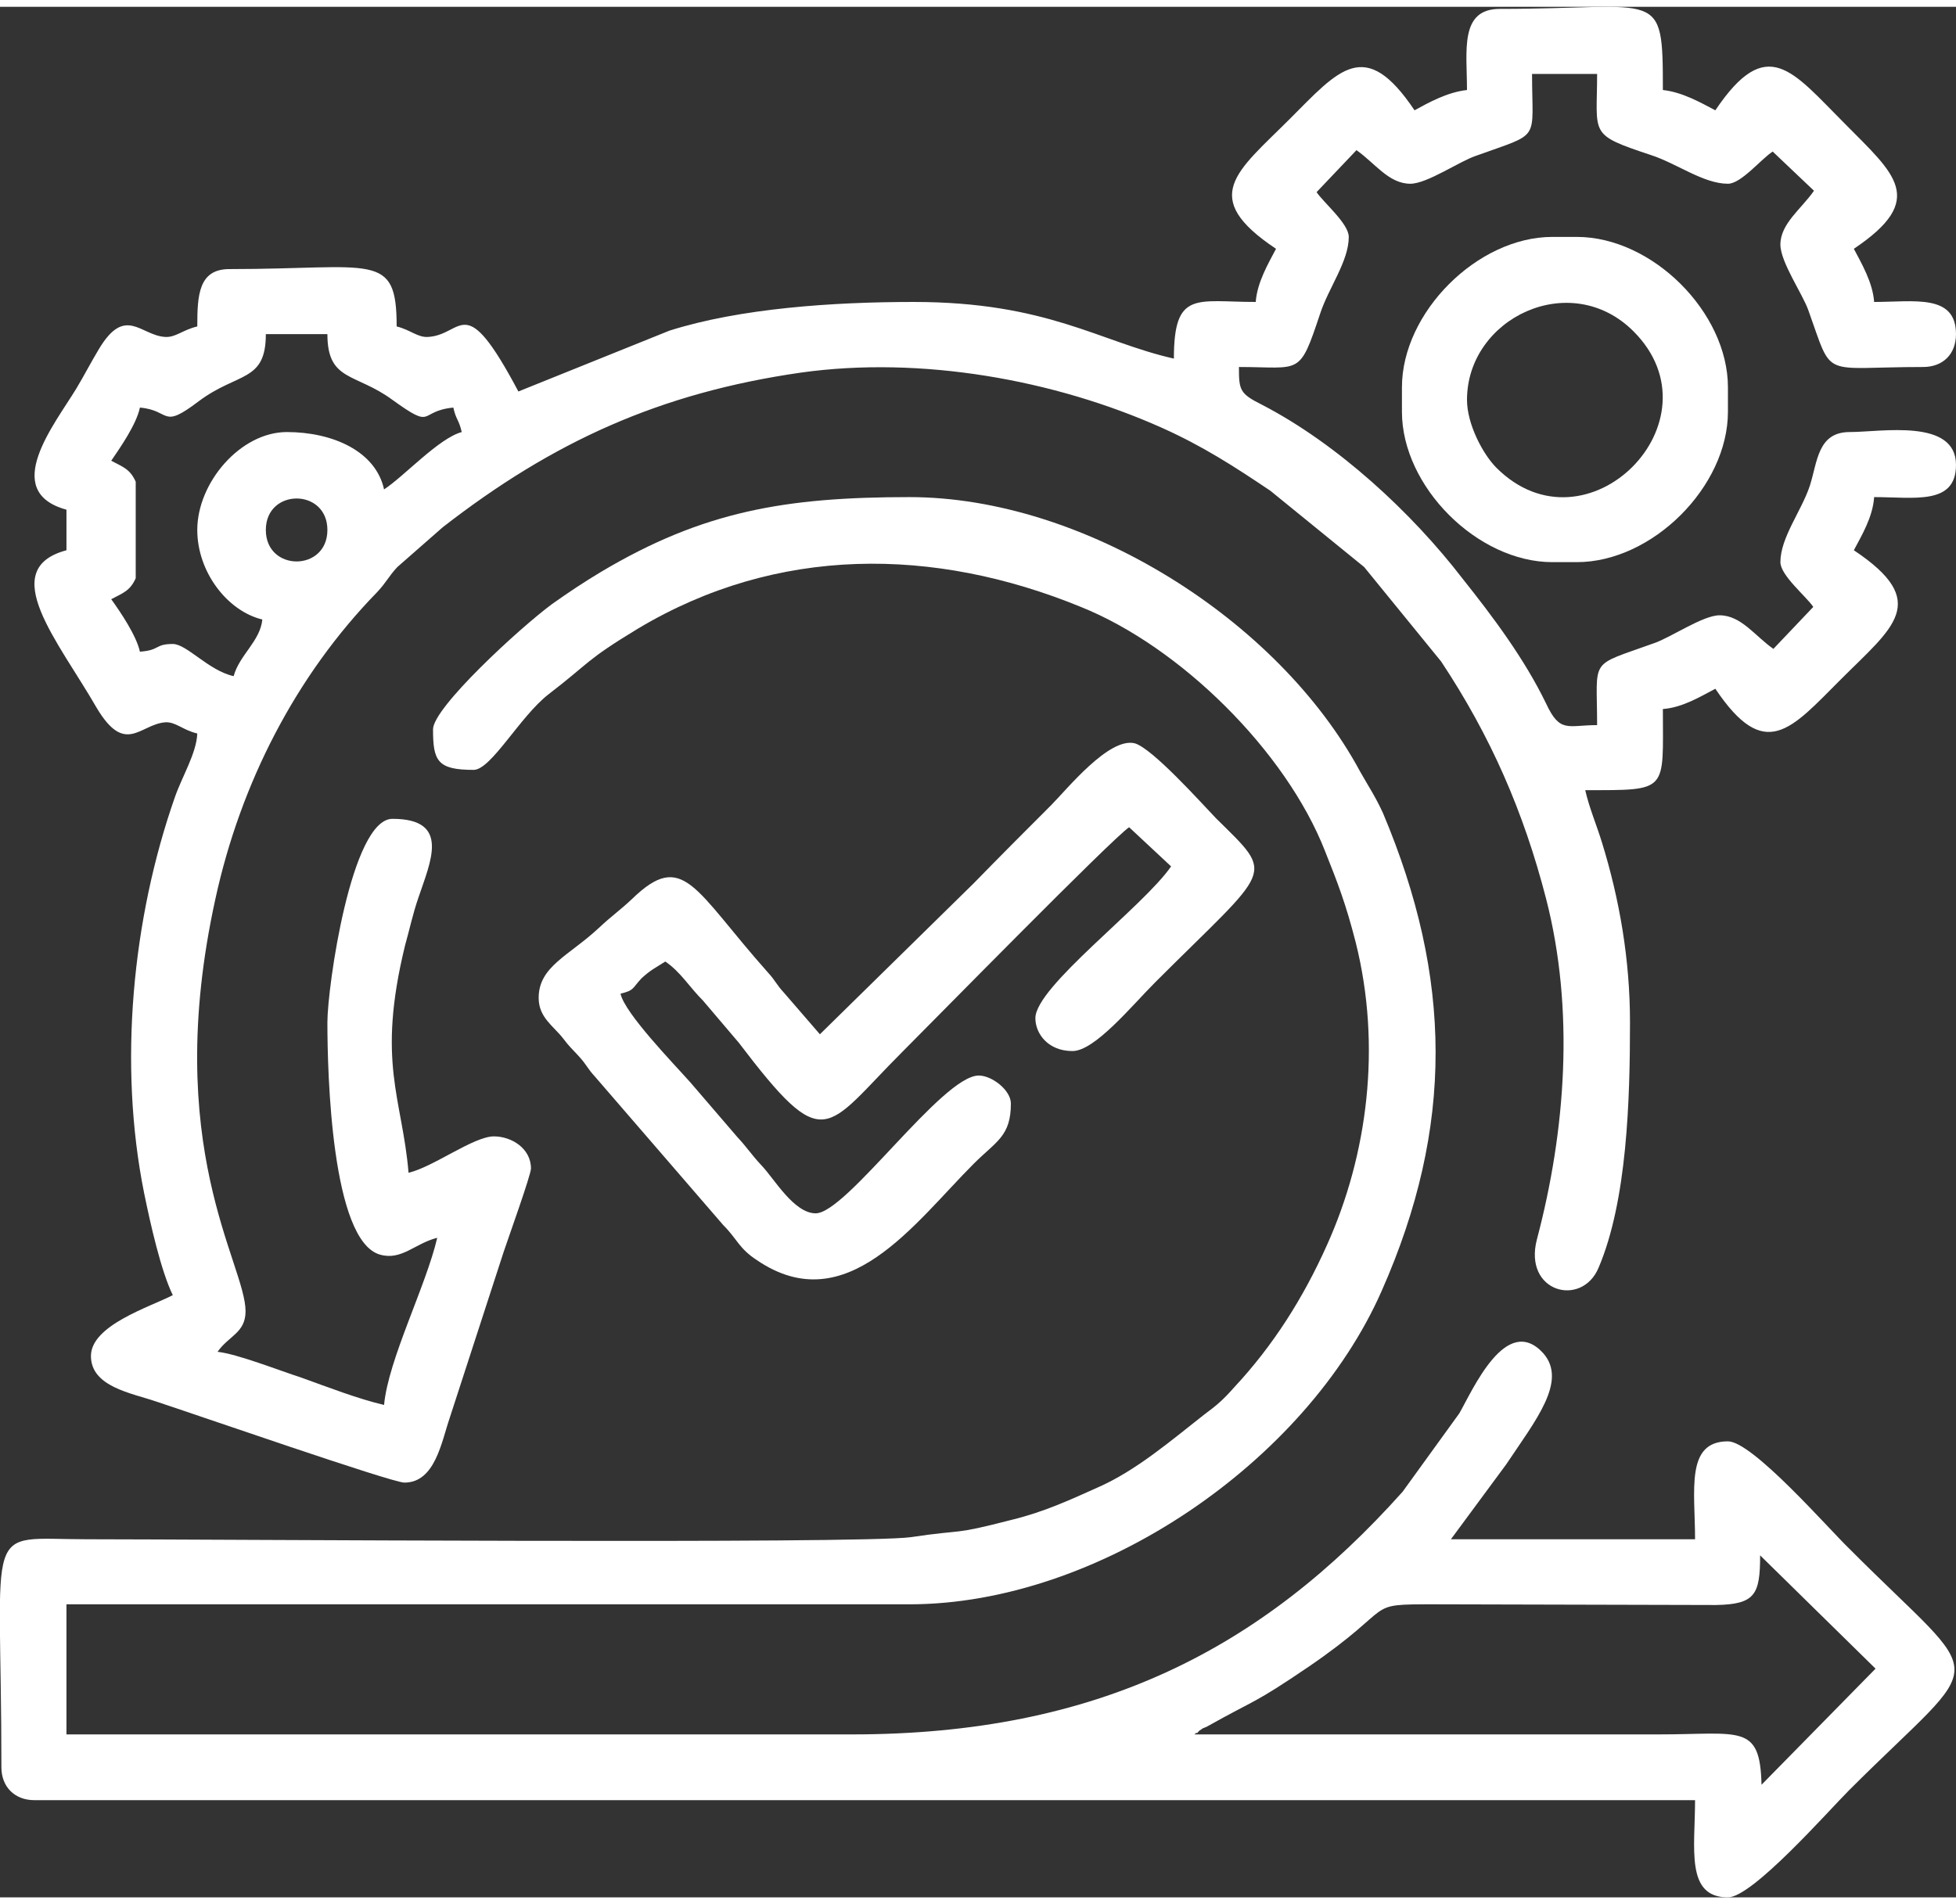 <?xml version="1.0" encoding="UTF-8"?>
<!DOCTYPE svg PUBLIC "-//W3C//DTD SVG 1.1//EN" "http://www.w3.org/Graphics/SVG/1.1/DTD/svg11.dtd">
<!-- Creator: CorelDRAW -->
<svg xmlns="http://www.w3.org/2000/svg" xml:space="preserve" width="38px" height="37px" version="1.1" style="shape-rendering:geometricPrecision; text-rendering:geometricPrecision; image-rendering:optimizeQuality; fill-rule:evenodd; clip-rule:evenodd"
viewBox="0 0 27.96 27.03"
 xmlns:xlink="http://www.w3.org/1999/xlink"
 xmlns:xodm="http://www.corel.com/coreldraw/odm/2003">
 <rect x="0" y="0" width="27.96" height="27.03" fill="#333333" stroke="none"/>
 <defs>
  <style type="text/css">
   <![CDATA[
    .fil0 {fill:white}
   ]]>
  </style>
 </defs>
 <g id="Layer_x0020_1">
  <g id="_2251504293408">
   <path class="fil0" d="M3.8 7.48c0,-0.6 0.88,-0.6 0.88,0 0,0.6 -0.88,0.6 -0.88,0zm-0.98 0c0,0.6 0.43,1.16 0.93,1.28 -0.03,0.31 -0.33,0.51 -0.41,0.81 -0.36,-0.08 -0.67,-0.46 -0.87,-0.46 -0.26,0 -0.18,0.09 -0.47,0.11 -0.05,-0.23 -0.28,-0.57 -0.41,-0.75 0.17,-0.09 0.27,-0.12 0.35,-0.3l0 -1.38c-0.08,-0.18 -0.18,-0.21 -0.35,-0.3 0.13,-0.19 0.36,-0.52 0.41,-0.76 0.45,0.04 0.3,0.32 0.84,-0.09 0.56,-0.42 0.96,-0.27 0.96,-0.96l0.88 0c0,0.68 0.4,0.55 0.93,0.94 0.61,0.44 0.36,0.16 0.87,0.11 0.04,0.18 0.08,0.17 0.12,0.35 -0.33,0.09 -0.82,0.63 -1.11,0.82 -0.12,-0.55 -0.74,-0.82 -1.39,-0.82 -0.66,0 -1.28,0.72 -1.28,1.4zm18.15 -6.29c-0.28,0.03 -0.55,0.18 -0.75,0.29 -0.71,-1.06 -1.08,-0.58 -1.79,0.13 -0.75,0.75 -1.3,1.11 -0.19,1.85 -0.11,0.21 -0.27,0.48 -0.29,0.76 -0.85,0 -1.17,-0.17 -1.17,0.81 -1.06,-0.24 -1.81,-0.81 -3.72,-0.81 -1.15,0 -2.48,0.09 -3.49,0.41l-2.16 0.87c-0.78,-1.47 -0.78,-0.81 -1.29,-0.78 -0.15,0.01 -0.25,-0.1 -0.45,-0.15 0,-1.08 -0.33,-0.82 -2.39,-0.82 -0.44,0 -0.46,0.37 -0.46,0.82 -0.21,0.05 -0.31,0.16 -0.46,0.15 -0.35,-0.02 -0.57,-0.46 -0.95,0.18 -0.12,0.2 -0.2,0.36 -0.32,0.56 -0.31,0.51 -1.09,1.47 -0.14,1.73l0 0.58c-1.01,0.27 -0.11,1.31 0.43,2.25 0.41,0.69 0.62,0.24 0.98,0.21 0.15,-0.01 0.25,0.11 0.46,0.16 -0.01,0.28 -0.22,0.62 -0.32,0.91 -0.61,1.74 -0.81,3.82 -0.44,5.66 0.09,0.44 0.24,1.11 0.41,1.46 -0.33,0.17 -1.17,0.43 -1.17,0.87 0,0.44 0.58,0.53 0.93,0.65 0.55,0.18 3.37,1.16 3.55,1.16 0.44,0 0.53,-0.58 0.65,-0.93l0.77 -2.37c0.06,-0.18 0.39,-1.1 0.39,-1.19 0,-0.29 -0.28,-0.46 -0.53,-0.46 -0.29,0 -0.87,0.44 -1.22,0.52 -0.09,-1.07 -0.46,-1.57 -0.05,-3.25 0.06,-0.21 0.11,-0.45 0.19,-0.68 0.17,-0.51 0.47,-1.13 -0.37,-1.13 -0.59,0 -0.93,2.41 -0.93,2.91 0,0.74 0.06,3.12 0.75,3.32 0.31,0.09 0.5,-0.16 0.82,-0.24 -0.16,0.69 -0.7,1.74 -0.76,2.39 -0.38,-0.09 -0.79,-0.25 -1.18,-0.39 -0.31,-0.1 -0.92,-0.34 -1.2,-0.37 0.16,-0.23 0.4,-0.27 0.4,-0.58 0,-0.68 -1.21,-2.35 -0.43,-5.9 0.36,-1.65 1.15,-3.19 2.31,-4.38 0.14,-0.15 0.16,-0.22 0.29,-0.36l0.65 -0.57c1.57,-1.22 3.1,-1.92 5.12,-2.21 1.71,-0.24 3.62,0.1 5.16,0.79 0.58,0.26 1.03,0.55 1.55,0.9l1.34 1.09 1.1 1.35c0.71,1.07 1.18,2.15 1.5,3.39 0.41,1.59 0.28,3.32 -0.13,4.87 -0.2,0.76 0.64,0.98 0.88,0.41 0.41,-0.96 0.45,-2.41 0.45,-3.51 0,-0.9 -0.15,-1.76 -0.4,-2.57 -0.08,-0.26 -0.18,-0.49 -0.24,-0.75 1.2,0 1.11,0.03 1.11,-1.16 0.28,-0.02 0.54,-0.18 0.75,-0.29 0.71,1.06 1.08,0.58 1.79,-0.13 0.75,-0.75 1.3,-1.11 0.19,-1.85 0.11,-0.21 0.27,-0.47 0.29,-0.76 0.57,0 1.17,0.12 1.17,-0.46 0,-0.67 -1.07,-0.47 -1.52,-0.47 -0.46,0 -0.46,0.43 -0.57,0.77 -0.12,0.36 -0.42,0.74 -0.42,1.09 0,0.19 0.37,0.49 0.47,0.64l-0.57 0.6c-0.26,-0.18 -0.46,-0.48 -0.77,-0.48 -0.24,0 -0.7,0.32 -0.94,0.4 -0.94,0.34 -0.81,0.19 -0.81,1.17 -0.42,0 -0.53,0.12 -0.73,-0.31 -0.31,-0.64 -0.76,-1.24 -1.19,-1.78 -0.73,-0.95 -1.79,-1.93 -2.87,-2.49 -0.32,-0.16 -0.33,-0.21 -0.33,-0.54 0.89,0 0.86,0.14 1.16,-0.76 0.12,-0.37 0.41,-0.75 0.41,-1.1 0,-0.19 -0.36,-0.49 -0.46,-0.64l0.57 -0.6c0.26,0.18 0.46,0.48 0.77,0.48 0.24,0 0.7,-0.32 0.94,-0.4 0.94,-0.34 0.8,-0.19 0.8,-1.17l0.93 0c0,0.88 -0.13,0.86 0.77,1.16 0.37,0.12 0.75,0.41 1.1,0.41 0.19,0 0.48,-0.36 0.64,-0.46l0.59 0.56c-0.18,0.26 -0.48,0.47 -0.48,0.77 0,0.25 0.32,0.71 0.4,0.94 0.36,1 0.16,0.81 1.64,0.81 0.28,0 0.47,-0.18 0.47,-0.47 0,-0.58 -0.6,-0.46 -1.17,-0.46 -0.02,-0.28 -0.18,-0.55 -0.29,-0.76 1.06,-0.71 0.58,-1.07 -0.13,-1.79 -0.75,-0.75 -1.11,-1.29 -1.85,-0.19 -0.21,-0.11 -0.47,-0.26 -0.75,-0.29 0,-1.48 -0.03,-1.16 -2.33,-1.16 -0.58,0 -0.47,0.6 -0.47,1.16z"/>
   <path class="fil0" d="M25.18 25.42c-0.02,-0.88 -0.3,-0.72 -1.47,-0.72l-6.64 0c0.01,0 0.03,-0.03 0.04,-0.02 0,0.01 0.02,-0.02 0.03,-0.03 0.09,-0.06 0.02,-0.02 0.11,-0.06 0.73,-0.41 0.65,-0.31 1.46,-0.86 1.3,-0.89 0.75,-0.89 1.8,-0.89l4.02 0.01c0.56,-0.01 0.63,-0.15 0.63,-0.71l1.65 1.62 -1.63 1.66zm-18.99 -15.09c0,0.45 0.06,0.58 0.58,0.58 0.25,0 0.66,-0.76 1.07,-1.08 0.6,-0.46 0.52,-0.48 1.28,-0.94 1.99,-1.19 4.23,-1.17 6.33,-0.31 1.42,0.57 2.93,2.06 3.49,3.49 0.18,0.45 0.3,0.76 0.44,1.31 0.37,1.48 0.17,3.03 -0.41,4.32 -0.34,0.76 -0.77,1.44 -1.33,2.04 -0.15,0.17 -0.24,0.25 -0.43,0.39 -0.46,0.36 -0.97,0.8 -1.52,1.04 -0.4,0.18 -0.77,0.35 -1.22,0.46 -0.89,0.23 -0.65,0.13 -1.45,0.25 -0.71,0.1 -10.05,0.03 -11.78,0.03 -1.51,0 -1.22,-0.32 -1.22,3.26 0,0.28 0.19,0.47 0.47,0.47l23.74 0c0,0.69 -0.14,1.39 0.47,1.39 0.35,0 1.43,-1.23 1.73,-1.53 2.01,-2.01 2.01,-1.44 0,-3.46 -0.3,-0.29 -1.38,-1.53 -1.73,-1.53 -0.61,0 -0.47,0.7 -0.47,1.4l-3.49 0 0.79 -1.07c0.42,-0.63 0.88,-1.19 0.53,-1.59 -0.53,-0.58 -1.01,0.53 -1.2,0.86l-0.81 1.12c-2.01,2.25 -4.36,3.47 -7.87,3.47l-11.23 0 0 -1.86 12.05 0c2.7,0 5.67,-2.03 6.75,-4.48 1.04,-2.35 1.01,-4.48 0.02,-6.83 -0.11,-0.24 -0.2,-0.37 -0.33,-0.6 -1.17,-2.17 -3.95,-3.92 -6.44,-3.92 -1.77,0 -2.95,0.2 -4.41,1.07 -0.25,0.15 -0.46,0.29 -0.7,0.46 -0.46,0.34 -1.7,1.48 -1.7,1.79z"/>
   <path class="fil0" d="M11.72 14.69l-0.51 -0.59c-0.12,-0.13 -0.12,-0.17 -0.23,-0.29 -1.06,-1.19 -1.21,-1.77 -1.95,-1.05 -0.17,0.16 -0.29,0.24 -0.47,0.41 -0.43,0.4 -0.86,0.55 -0.86,1 0,0.28 0.21,0.4 0.35,0.58 0.09,0.12 0.12,0.14 0.22,0.25 0.12,0.13 0.12,0.17 0.23,0.29l1.84 2.13c0.2,0.2 0.22,0.33 0.48,0.5 1.28,0.87 2.25,-0.53 3.1,-1.38 0.32,-0.32 0.53,-0.39 0.53,-0.86 0,-0.19 -0.27,-0.4 -0.46,-0.4 -0.52,0 -1.89,1.97 -2.33,1.97 -0.31,0 -0.59,-0.49 -0.77,-0.68 -0.15,-0.16 -0.21,-0.26 -0.35,-0.41l-0.67 -0.78c-0.24,-0.27 -0.94,-0.99 -1,-1.27 0.2,-0.05 0.16,-0.07 0.3,-0.22 0.13,-0.12 0.2,-0.15 0.34,-0.24 0.22,0.15 0.34,0.36 0.54,0.56l0.51 0.6c1.24,1.63 1.22,1.25 2.34,0.13 0.44,-0.44 3,-3.05 3.24,-3.21l0.6 0.56c-0.4,0.58 -1.94,1.72 -1.94,2.17 0,0.22 0.18,0.47 0.53,0.47 0.32,0 0.85,-0.65 1.18,-0.98 1.68,-1.68 1.73,-1.5 0.87,-2.35 -0.21,-0.22 -0.91,-1 -1.16,-1.07 -0.37,-0.09 -0.97,0.66 -1.2,0.89 -0.38,0.38 -0.72,0.72 -1.1,1.11l-2.2 2.16z"/>
   <path class="fil0" d="M20.97 5.62c0,-1.17 1.48,-1.88 2.38,-0.98 1.28,1.28 -0.67,3.24 -1.96,1.95 -0.19,-0.19 -0.42,-0.62 -0.42,-0.97zm-0.93 -0.18l0 0.35c0,1.07 1.08,2.15 2.15,2.15l0.35 0c1.08,0 2.16,-1.08 2.16,-2.15l0 -0.35c0,-1.07 -1.08,-2.15 -2.16,-2.15l-0.35 0c-1.07,0 -2.15,1.08 -2.15,2.15z"/>
  </g>
 </g>
</svg>
